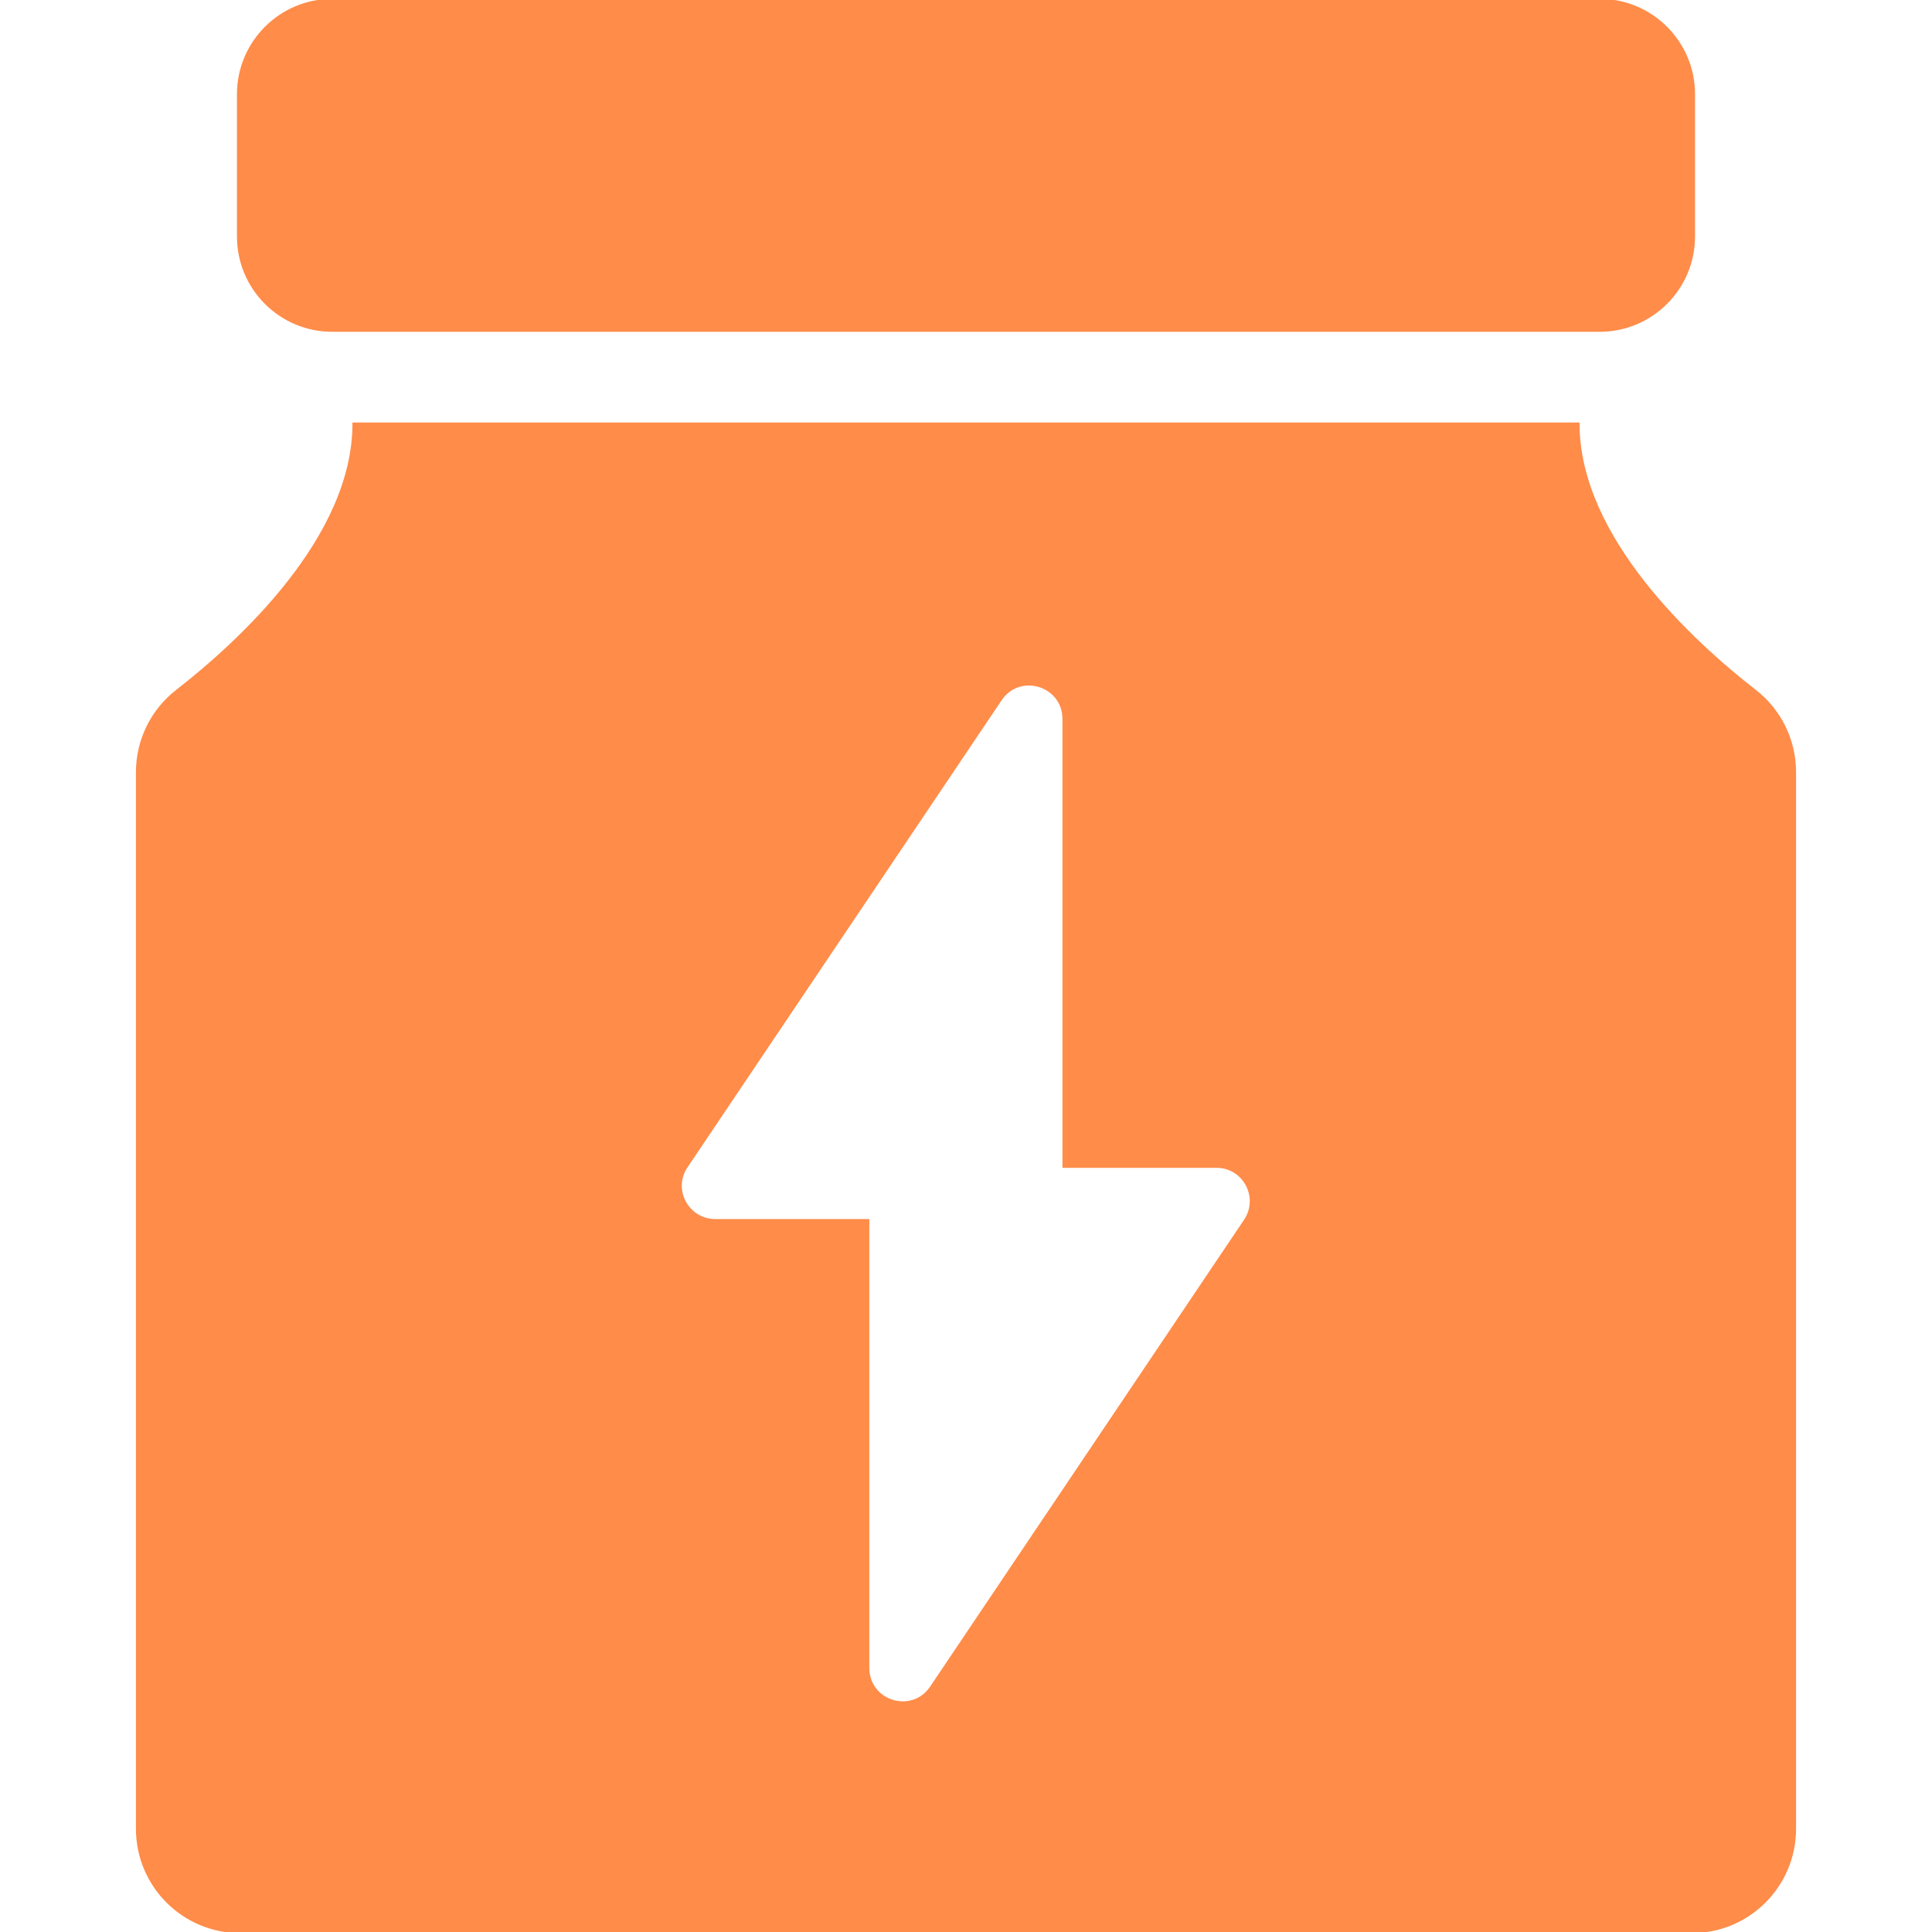 <svg stroke="#FF8C49" xml:space="preserve" viewBox="0 0 841.4 841.4" height="800px" width="800px" xmlns:xlink="http://www.w3.org/1999/xlink" xmlns="http://www.w3.org/2000/svg" id="Capa_1" version="1.1" fill="#FF8C49">

<g stroke-width="0" id="SVGRepo_bgCarrier"></g>

<g stroke-linejoin="round" stroke-linecap="round" id="SVGRepo_tracerCarrier"></g>

<g id="SVGRepo_iconCarrier"> <g> <g> <path d="M59.7,336.3V796.4c0,24.899,20.1,45,45,45h632c24.9,0,45-20.101,45-45V336.3c0-13.899-6.4-27-17.4-35.5 c-27.199-21.2-76.899-66.7-76.899-116.3H420.7H154c0,49.6-49.7,95.1-76.9,116.3C66.1,309.3,59.7,322.4,59.7,336.3z M299,508.1 L435.8,304.7c8.301-12.3,27.4-6.4,27.4,8.399v195h66.6c12,0,19.101,13.4,12.4,23.4L405.5,734.8c-8.3,12.3-27.399,6.4-27.399-8.399 v-195H311.5C299.5,531.4,292.3,518,299,508.1z"></path> <path d="M144.7,144h552c22.6,0,41-18.4,41-41V41c0-22.6-18.4-41-41-41h-552c-22.6,0-41,18.4-41,41v62 C103.7,125.7,122.1,144,144.7,144z"></path> </g> </g> </g>

</svg>